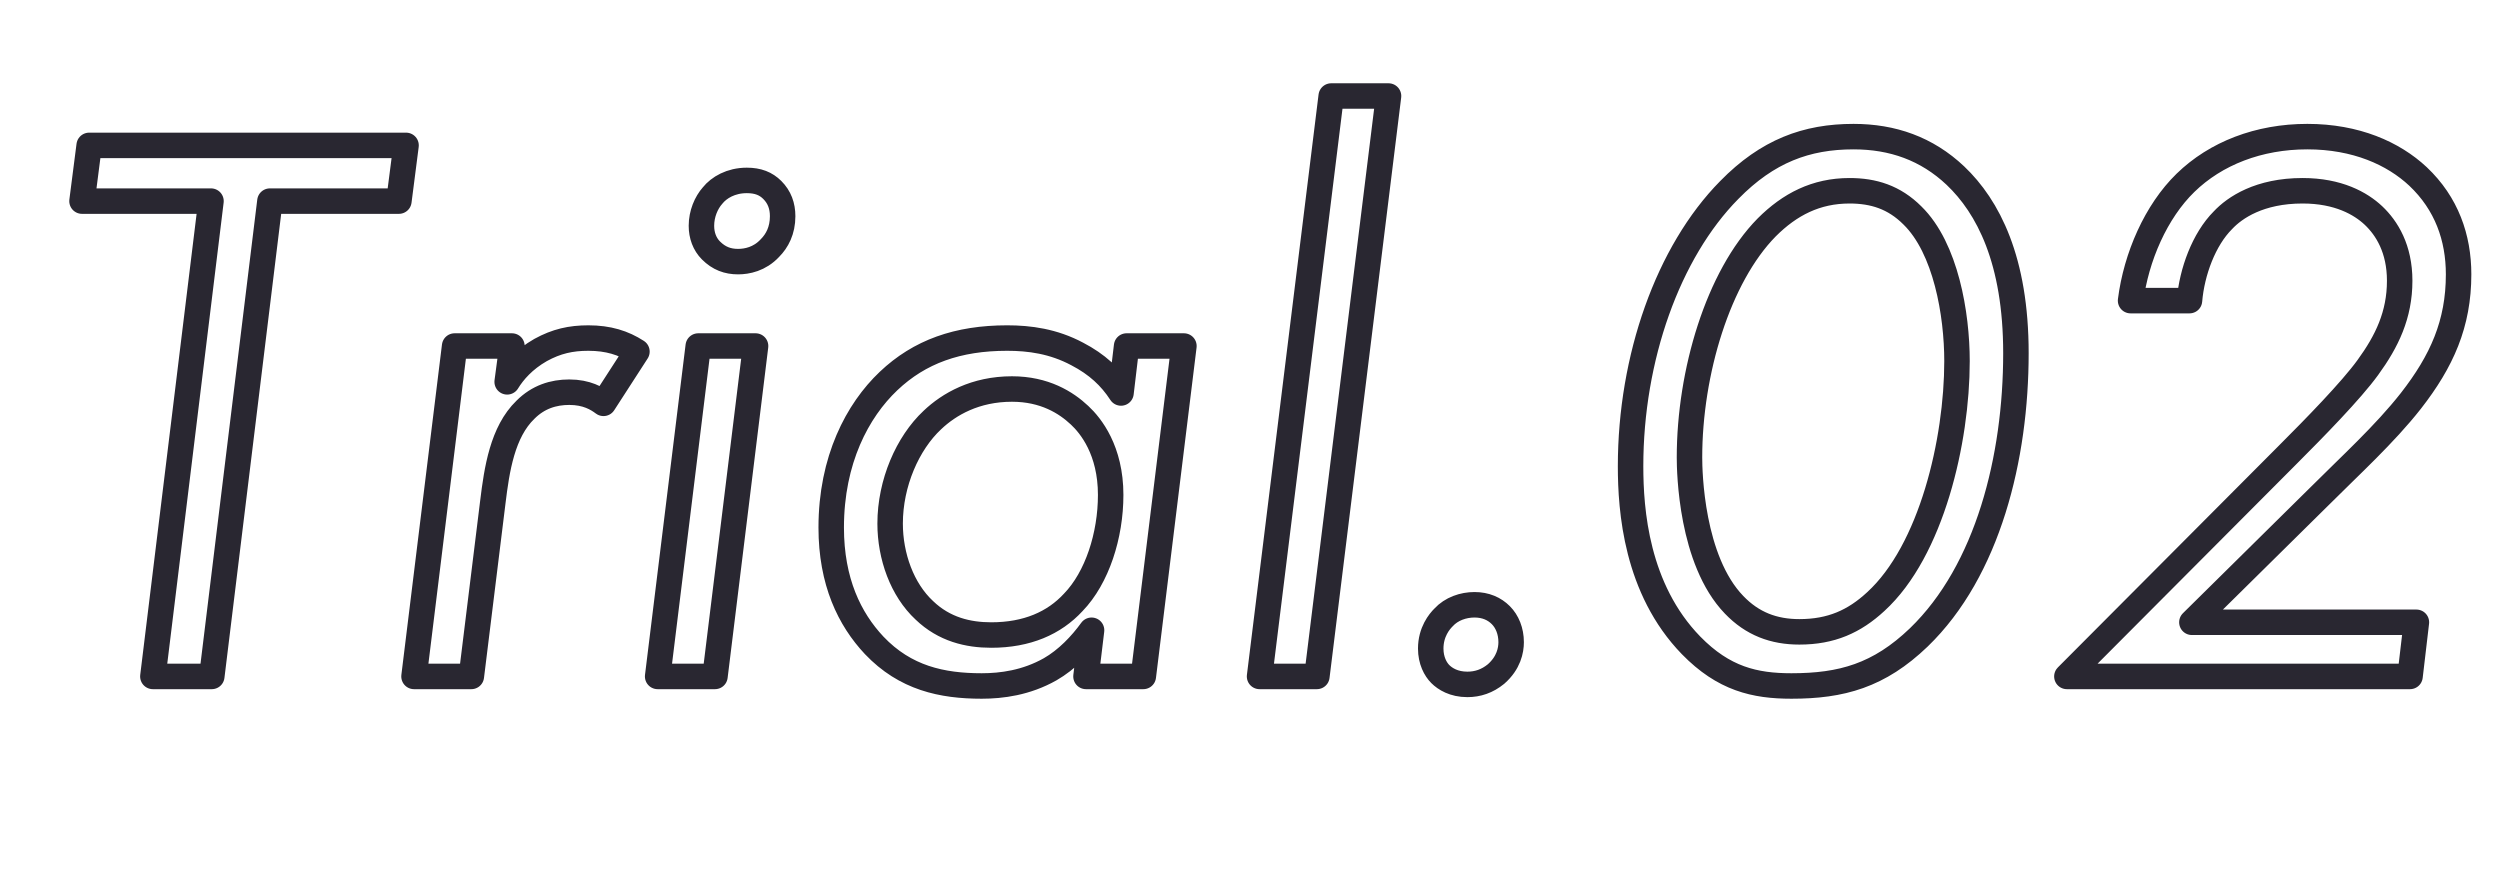 <svg id="_レイヤー_2" xmlns="http://www.w3.org/2000/svg" viewBox="0 0 157 55.78"><defs><style>.cls-1{fill:none;stroke:#292731;stroke-linecap:round;stroke-linejoin:round;stroke-width:1.6px}</style></defs><g id="_レイヤー_1-2"><path class="cls-1" d="M16.95 12.63L13.3 42.48H9.6l3.65-29.85h-8.1l.45-3.5h19.9l-.45 3.5h-8.1zM28.55 21.73h3.6l-.3 2.25c.4-.65 1.05-1.4 2.1-2 1-.55 1.9-.75 3-.75 1.25 0 2.2.3 3.05.85l-2.1 3.25c-.4-.3-1.05-.7-2.15-.7-1 0-1.95.3-2.75 1.1-1.45 1.4-1.8 3.75-2.05 5.8L29.6 42.48H26l2.55-20.75zM47.45 21.73L44.9 42.48h-3.6l2.55-20.75h3.6zm-2.7-9.45c.4-.5 1.15-.95 2.15-.95.7 0 1.2.2 1.6.6.45.45.65 1 .65 1.65 0 .9-.35 1.55-.8 2-.65.7-1.45.85-2 .85-.65 0-1.2-.2-1.7-.7-.4-.4-.6-.95-.6-1.55 0-.75.3-1.45.7-1.9zM70.75 21.73h3.6L71.8 42.48h-3.6l.35-2.9c-.65.9-1.55 1.85-2.6 2.45-1.5.85-3.05 1.05-4.3 1.05-2.5 0-4.8-.5-6.75-2.55-1.55-1.65-2.7-4-2.7-7.4 0-4.25 1.65-7.35 3.6-9.2 1.95-1.85 4.35-2.7 7.45-2.7 1.4 0 2.9.2 4.4 1 1.25.65 2.1 1.45 2.75 2.45l.35-2.95zm-12.2 4.65c-1.55 1.45-2.65 3.95-2.65 6.5 0 2.05.75 4.15 2.15 5.45 1.25 1.2 2.75 1.55 4.2 1.55 2.25 0 3.95-.75 5.15-2.05 1.5-1.55 2.35-4.2 2.35-6.75 0-2.8-1.25-4.35-1.95-5-.85-.8-2.2-1.65-4.25-1.65-2.3 0-3.95.95-5 1.95zM87.2 6.03l-4.5 36.45h-3.6l4.5-36.45h3.6zM90.65 38.78c.5-.55 1.25-.8 1.95-.8s1.25.25 1.65.65c.4.4.65 1 .65 1.7 0 .5-.15 1.3-.95 2-.55.45-1.15.65-1.8.65-.85 0-1.4-.35-1.7-.65s-.6-.85-.6-1.6c0-1.05.55-1.7.8-1.95zM106.2 40.53c-3.45-3.55-3.8-8.5-3.8-11.25 0-6.8 2.35-13.45 6.2-17.35 2.4-2.45 4.85-3.35 7.8-3.35 2.45 0 4.6.75 6.4 2.45 2.05 1.95 3.8 5.3 3.8 11.15 0 6.55-1.75 13.65-6.1 17.85-2.5 2.4-4.85 3.05-8 3.05-2.3 0-4.25-.45-6.3-2.55zm4.75-26.25c-3.05 3.1-4.85 9.1-4.85 14.45 0 .9.1 6.45 2.8 9.25 1.15 1.2 2.5 1.7 4.1 1.7 2 0 3.45-.65 4.8-1.9 3.5-3.2 5.1-10.1 5.1-15.1 0-2.95-.7-7.1-2.8-9.15-1.15-1.15-2.45-1.55-3.95-1.55-2.1 0-3.75.85-5.2 2.3zM129.8 42.48l13.9-13.95c1.65-1.65 3.95-4 5-5.45 1.2-1.65 2-3.3 2-5.45 0-2-.8-3.3-1.65-4.1-.8-.75-2.2-1.55-4.45-1.55-2.7 0-4.25 1.05-5 1.85-1.2 1.2-1.95 3.25-2.1 5.05h-3.7c.35-2.75 1.6-5.6 3.45-7.4 1.9-1.85 4.6-2.9 7.65-2.9s5.4 1.05 6.95 2.5c1.8 1.7 2.55 3.85 2.55 6.15 0 3.1-1.05 5.45-3 7.95-1.65 2.1-3.8 4.05-5.8 6.05l-7.95 7.85h14.1l-.4 3.4H129.8z"/></g></svg>
